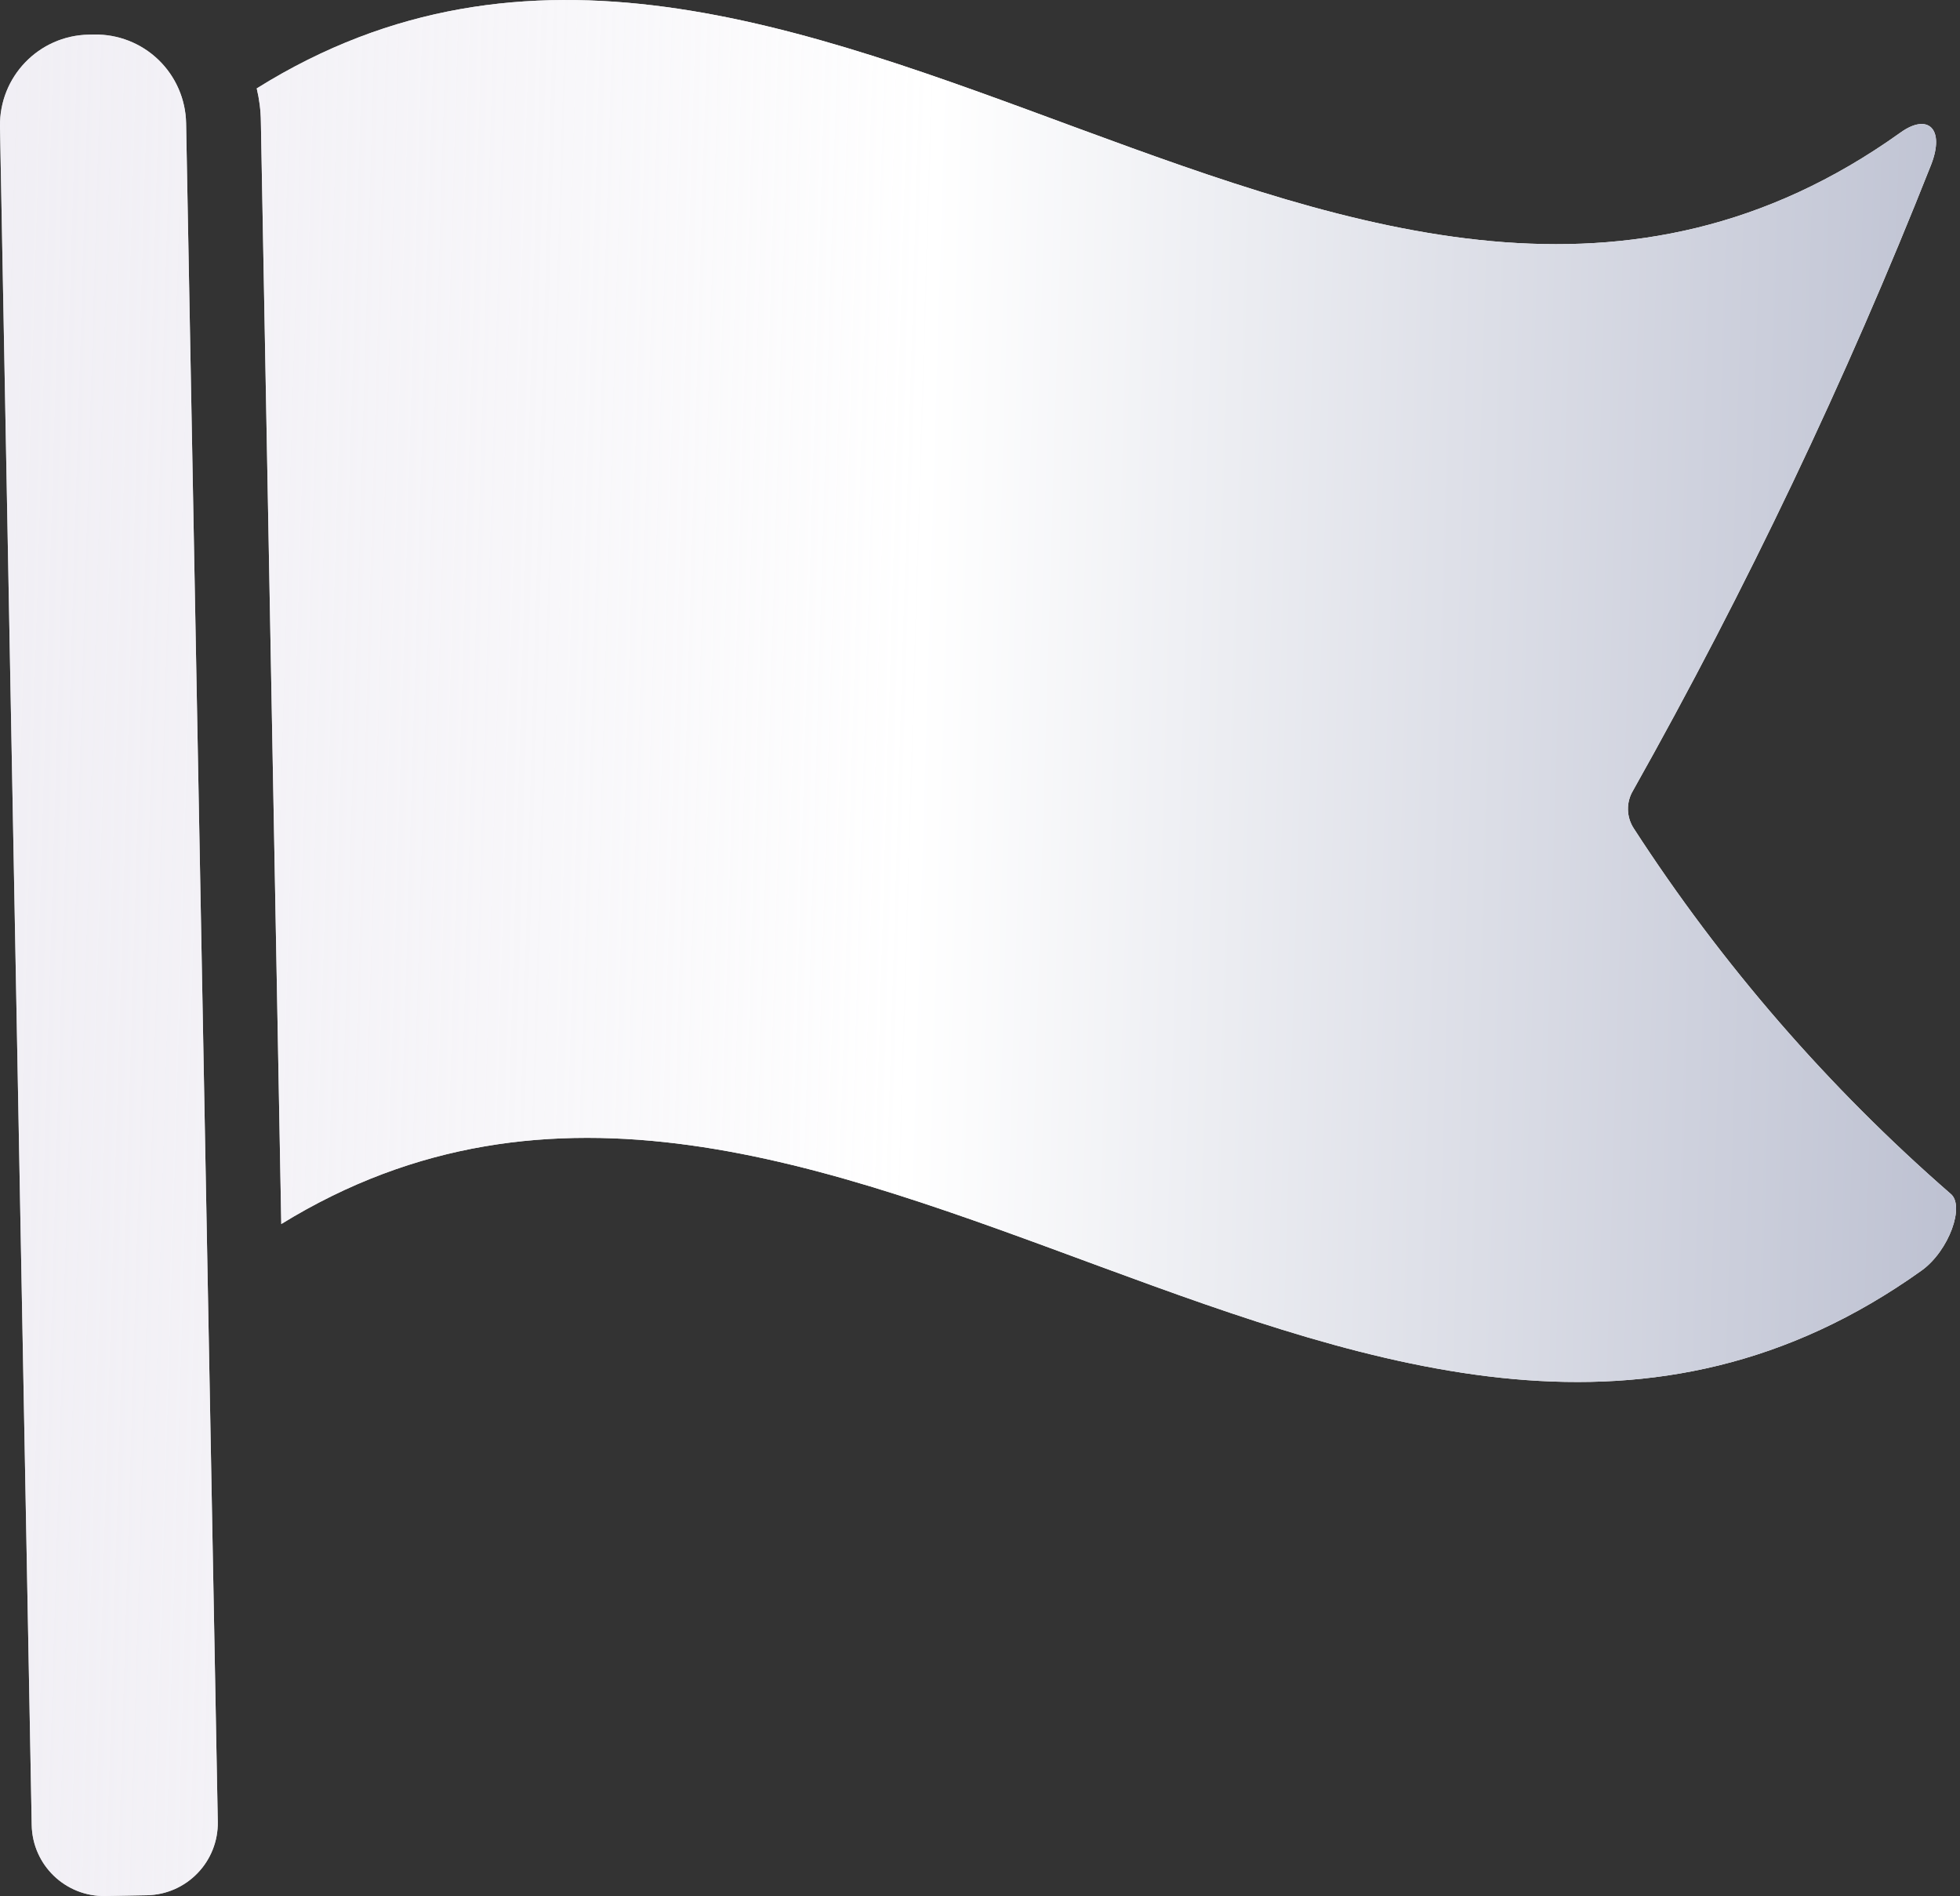<?xml version="1.0" encoding="UTF-8"?> <svg xmlns="http://www.w3.org/2000/svg" width="61" height="59" viewBox="0 0 61 59" fill="none"><rect x="0" y="0" width="61" height="59" fill="#333333" stroke="none"/> <path d="M3.278 59L4.57 58.976C5.813 58.953 6.801 57.927 6.778 56.684L5.792 3.834C5.778 3.089 5.468 2.379 4.931 1.861C4.394 1.344 3.673 1.061 2.927 1.075L2.76 1.078C1.207 1.107 -0.028 2.389 0 3.942L0.987 56.792C1.01 58.035 2.036 59.023 3.278 59Z" fill="white"></path> <path d="M3.278 59L4.57 58.976C5.813 58.953 6.801 57.927 6.778 56.684L5.792 3.834C5.778 3.089 5.468 2.379 4.931 1.861C4.394 1.344 3.673 1.061 2.927 1.075L2.76 1.078C1.207 1.107 -0.028 2.389 0 3.942L0.987 56.792C1.01 58.035 2.036 59.023 3.278 59Z" fill="url(#paint0_linear_414_113)"></path> <path d="M60.703 37.144C56.901 33.834 53.583 30.006 50.844 25.774C50.614 25.419 50.606 24.964 50.824 24.601C54.353 18.325 57.453 11.817 60.102 5.123C60.536 4.007 60.004 3.508 59.144 4.128C42.326 16.149 24.829 -7.772 7.99 2.751C8.071 3.089 8.115 3.435 8.119 3.783L8.754 38.089C25.571 27.741 43.019 51.529 59.806 39.535C60.665 38.916 61.164 37.504 60.703 37.144Z" fill="white"></path> <path d="M60.703 37.144C56.901 33.834 53.583 30.006 50.844 25.774C50.614 25.419 50.606 24.964 50.824 24.601C54.353 18.325 57.453 11.817 60.102 5.123C60.536 4.007 60.004 3.508 59.144 4.128C42.326 16.149 24.829 -7.772 7.99 2.751C8.071 3.089 8.115 3.435 8.119 3.783L8.754 38.089C25.571 27.741 43.019 51.529 59.806 39.535C60.665 38.916 61.164 37.504 60.703 37.144Z" fill="url(#paint1_linear_414_113)"></path> <defs> <linearGradient id="paint0_linear_414_113" x1="-1.857" y1="-8.82227e-06" x2="63.149" y2="1.928" gradientUnits="userSpaceOnUse"> <stop stop-color="#E9E6EF" stop-opacity="0.67"></stop> <stop offset="0.478" stop-color="white"></stop> <stop offset="1" stop-color="#BBBFD0"></stop> </linearGradient> <linearGradient id="paint1_linear_414_113" x1="-1.857" y1="-8.82227e-06" x2="63.149" y2="1.928" gradientUnits="userSpaceOnUse"> <stop stop-color="#E9E6EF" stop-opacity="0.67"></stop> <stop offset="0.478" stop-color="white"></stop> <stop offset="1" stop-color="#BBBFD0"></stop> </linearGradient> </defs> </svg> 